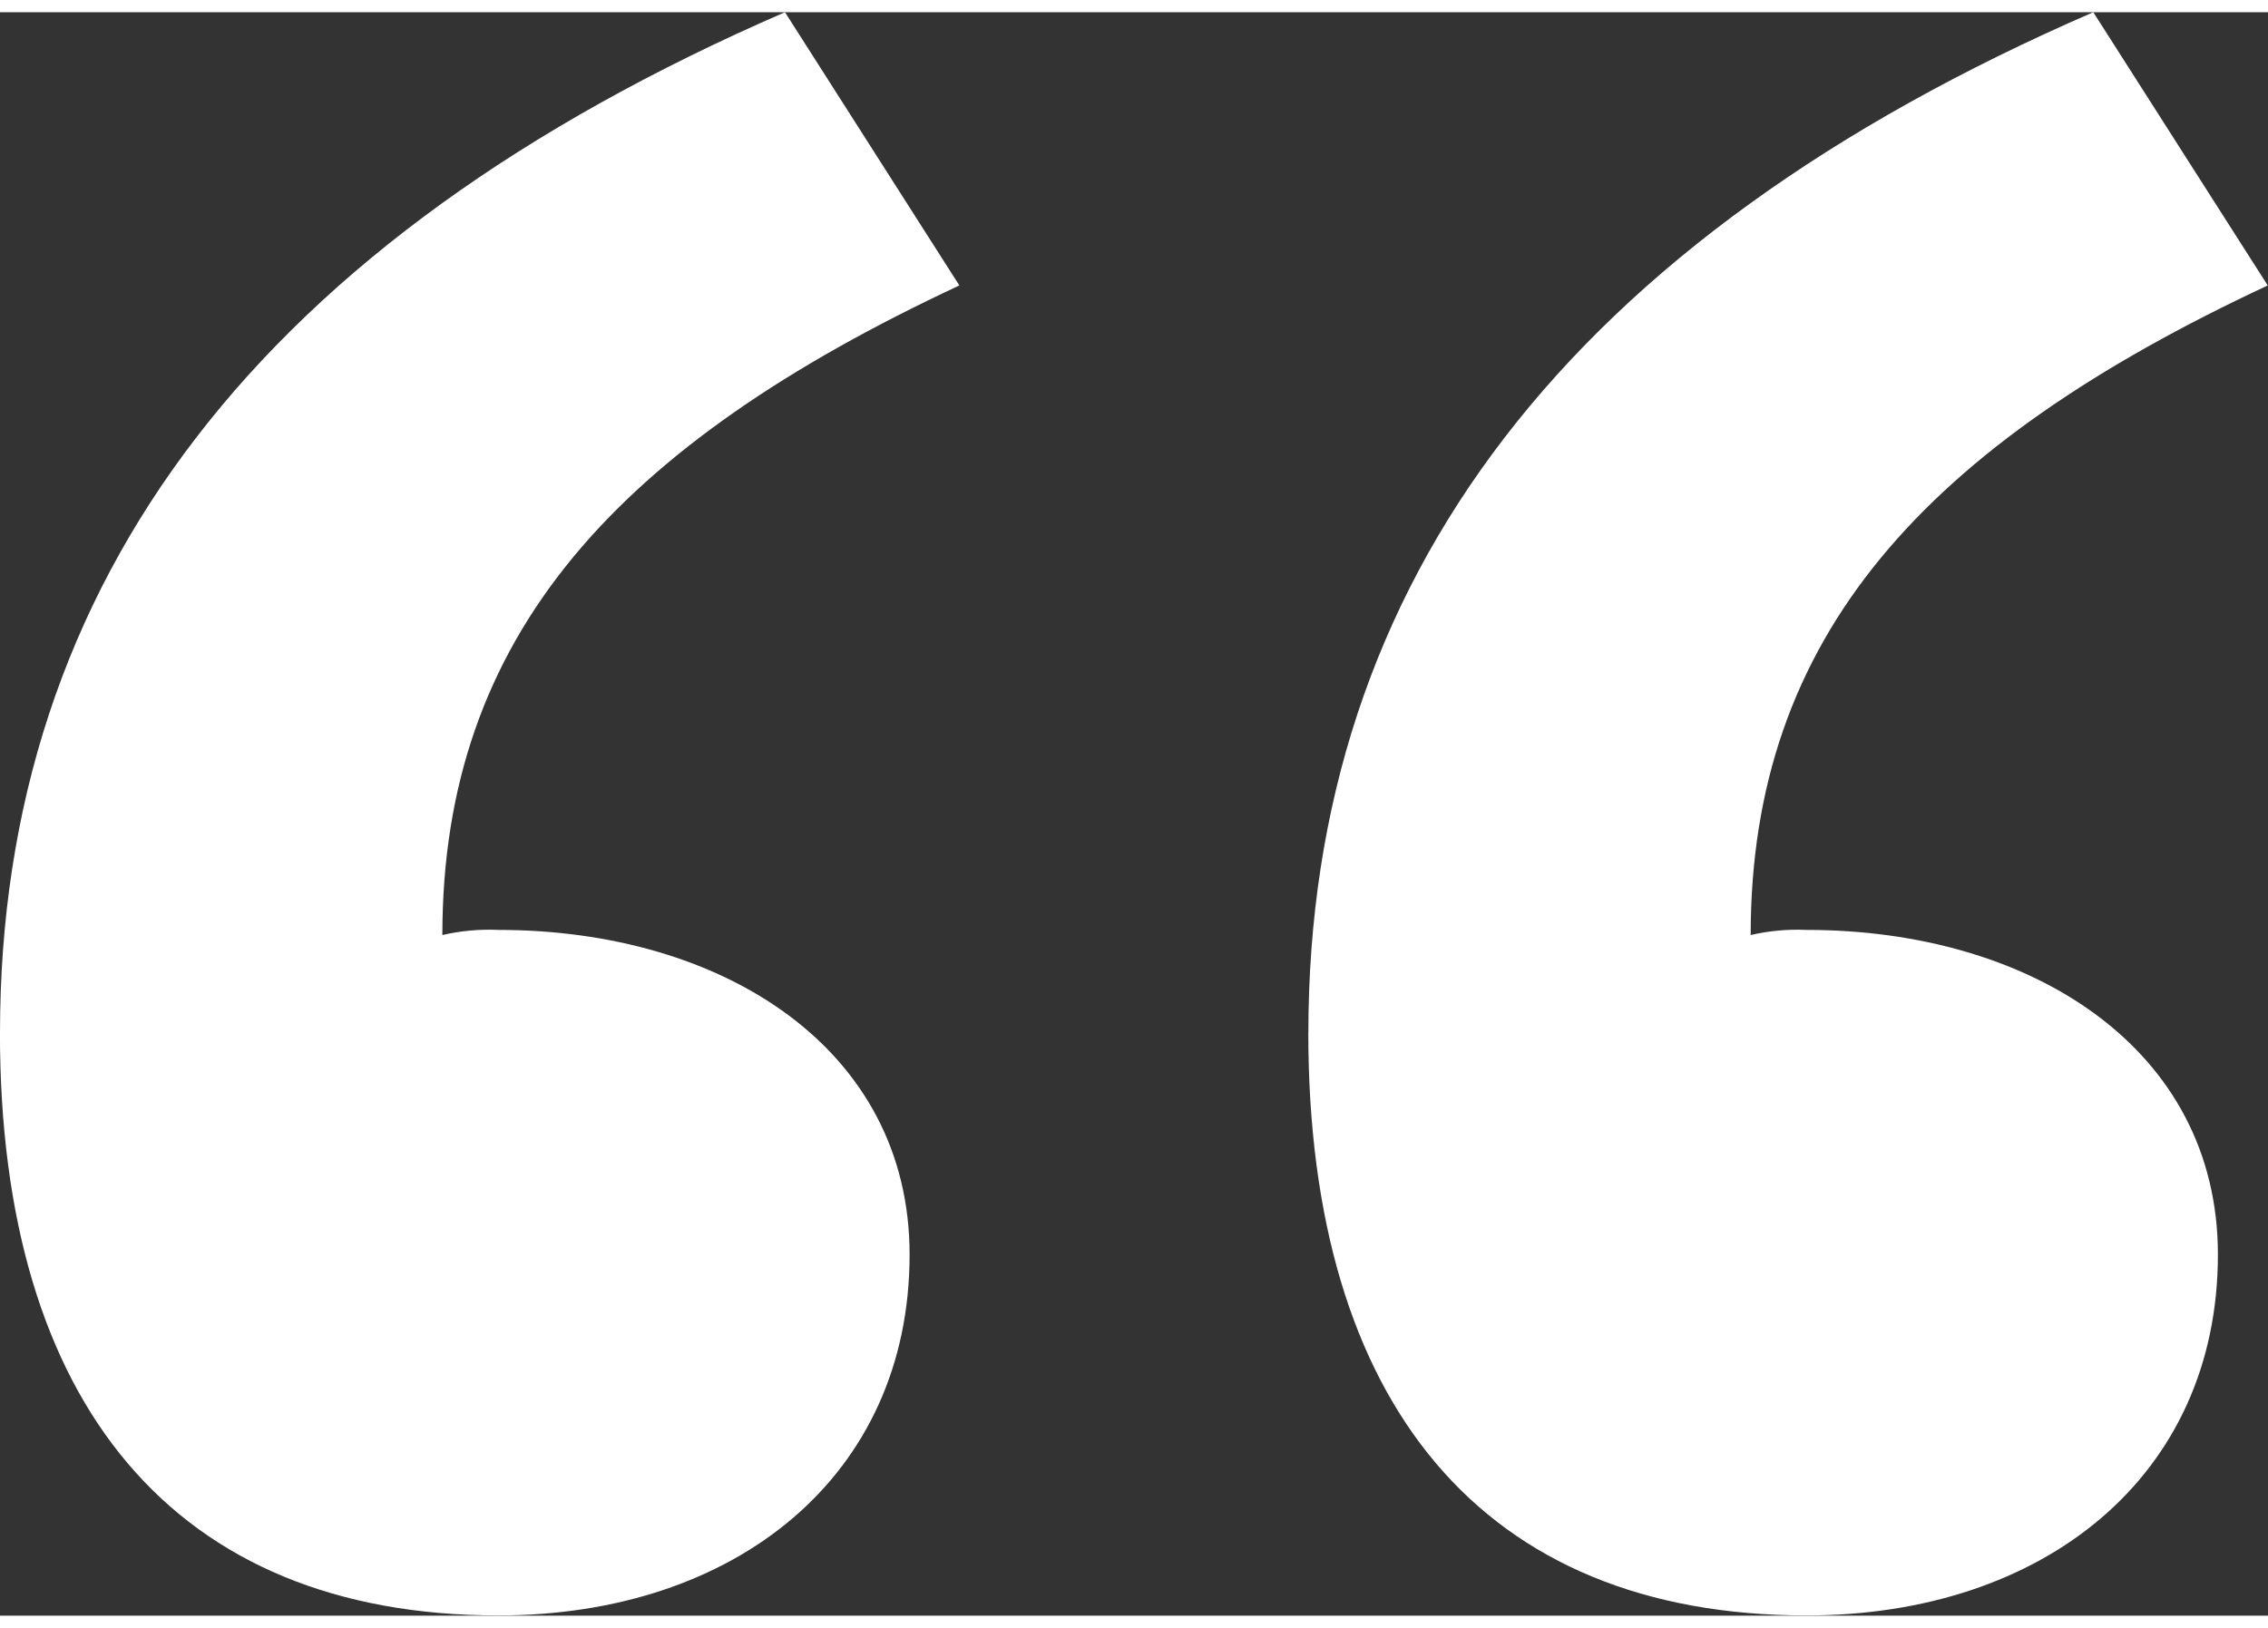 <?xml version="1.0" encoding="UTF-8"?><svg xmlns="http://www.w3.org/2000/svg" xmlns:xlink="http://www.w3.org/1999/xlink" xmlns:svgjs="http://svgjs.dev/svgjs" version="1.1" width="39px" height="28px" viewBox="0 0 39.75 28.11" aria-hidden="true"><rect x="0" y="0" width="39.75" height="28.11" fill="#333333" stroke="none"/><defs><linearGradient class="cerosgradient" data-cerosgradient="true" id="CerosGradient_id69c929ed3" gradientUnits="userSpaceOnUse" x1="50%" y1="100%" x2="50%" y2="0%"><stop offset="0%" stop-color="#d1d1d1"/><stop offset="100%" stop-color="#d1d1d1"/></linearGradient><linearGradient/></defs><g><g transform="matrix(1, 0, 0, 1, 0, 0)"><path d="M0,17.894c0,-7.952 4.586,-13.917 13.758,-17.894l3.056,4.79c-6.004,2.804 -9.061,6.146 -9.061,11.388c0.319,-0.074 0.651,-0.105 0.982,-0.09c3.931,0 7.207,2.078 7.207,5.692c0,3.887 -3.058,6.326 -7.207,6.326c-5.677,0 -8.736,-3.706 -8.736,-10.213zM22.931,17.894c0,-7.952 4.586,-13.917 13.757,-17.894l3.057,4.79c-6.006,2.804 -9.062,6.146 -9.062,11.388c0.319,-0.074 0.65,-0.105 0.981,-0.09c3.932,0 7.208,2.078 7.208,5.692c0,3.887 -3.059,6.326 -7.208,6.326c-5.677,0 -8.734,-3.706 -8.734,-10.213z" transform="matrix(1,0,0,1,0,0)" fill-rule="nonzero" fill="#ffffff"/></g></g></svg>